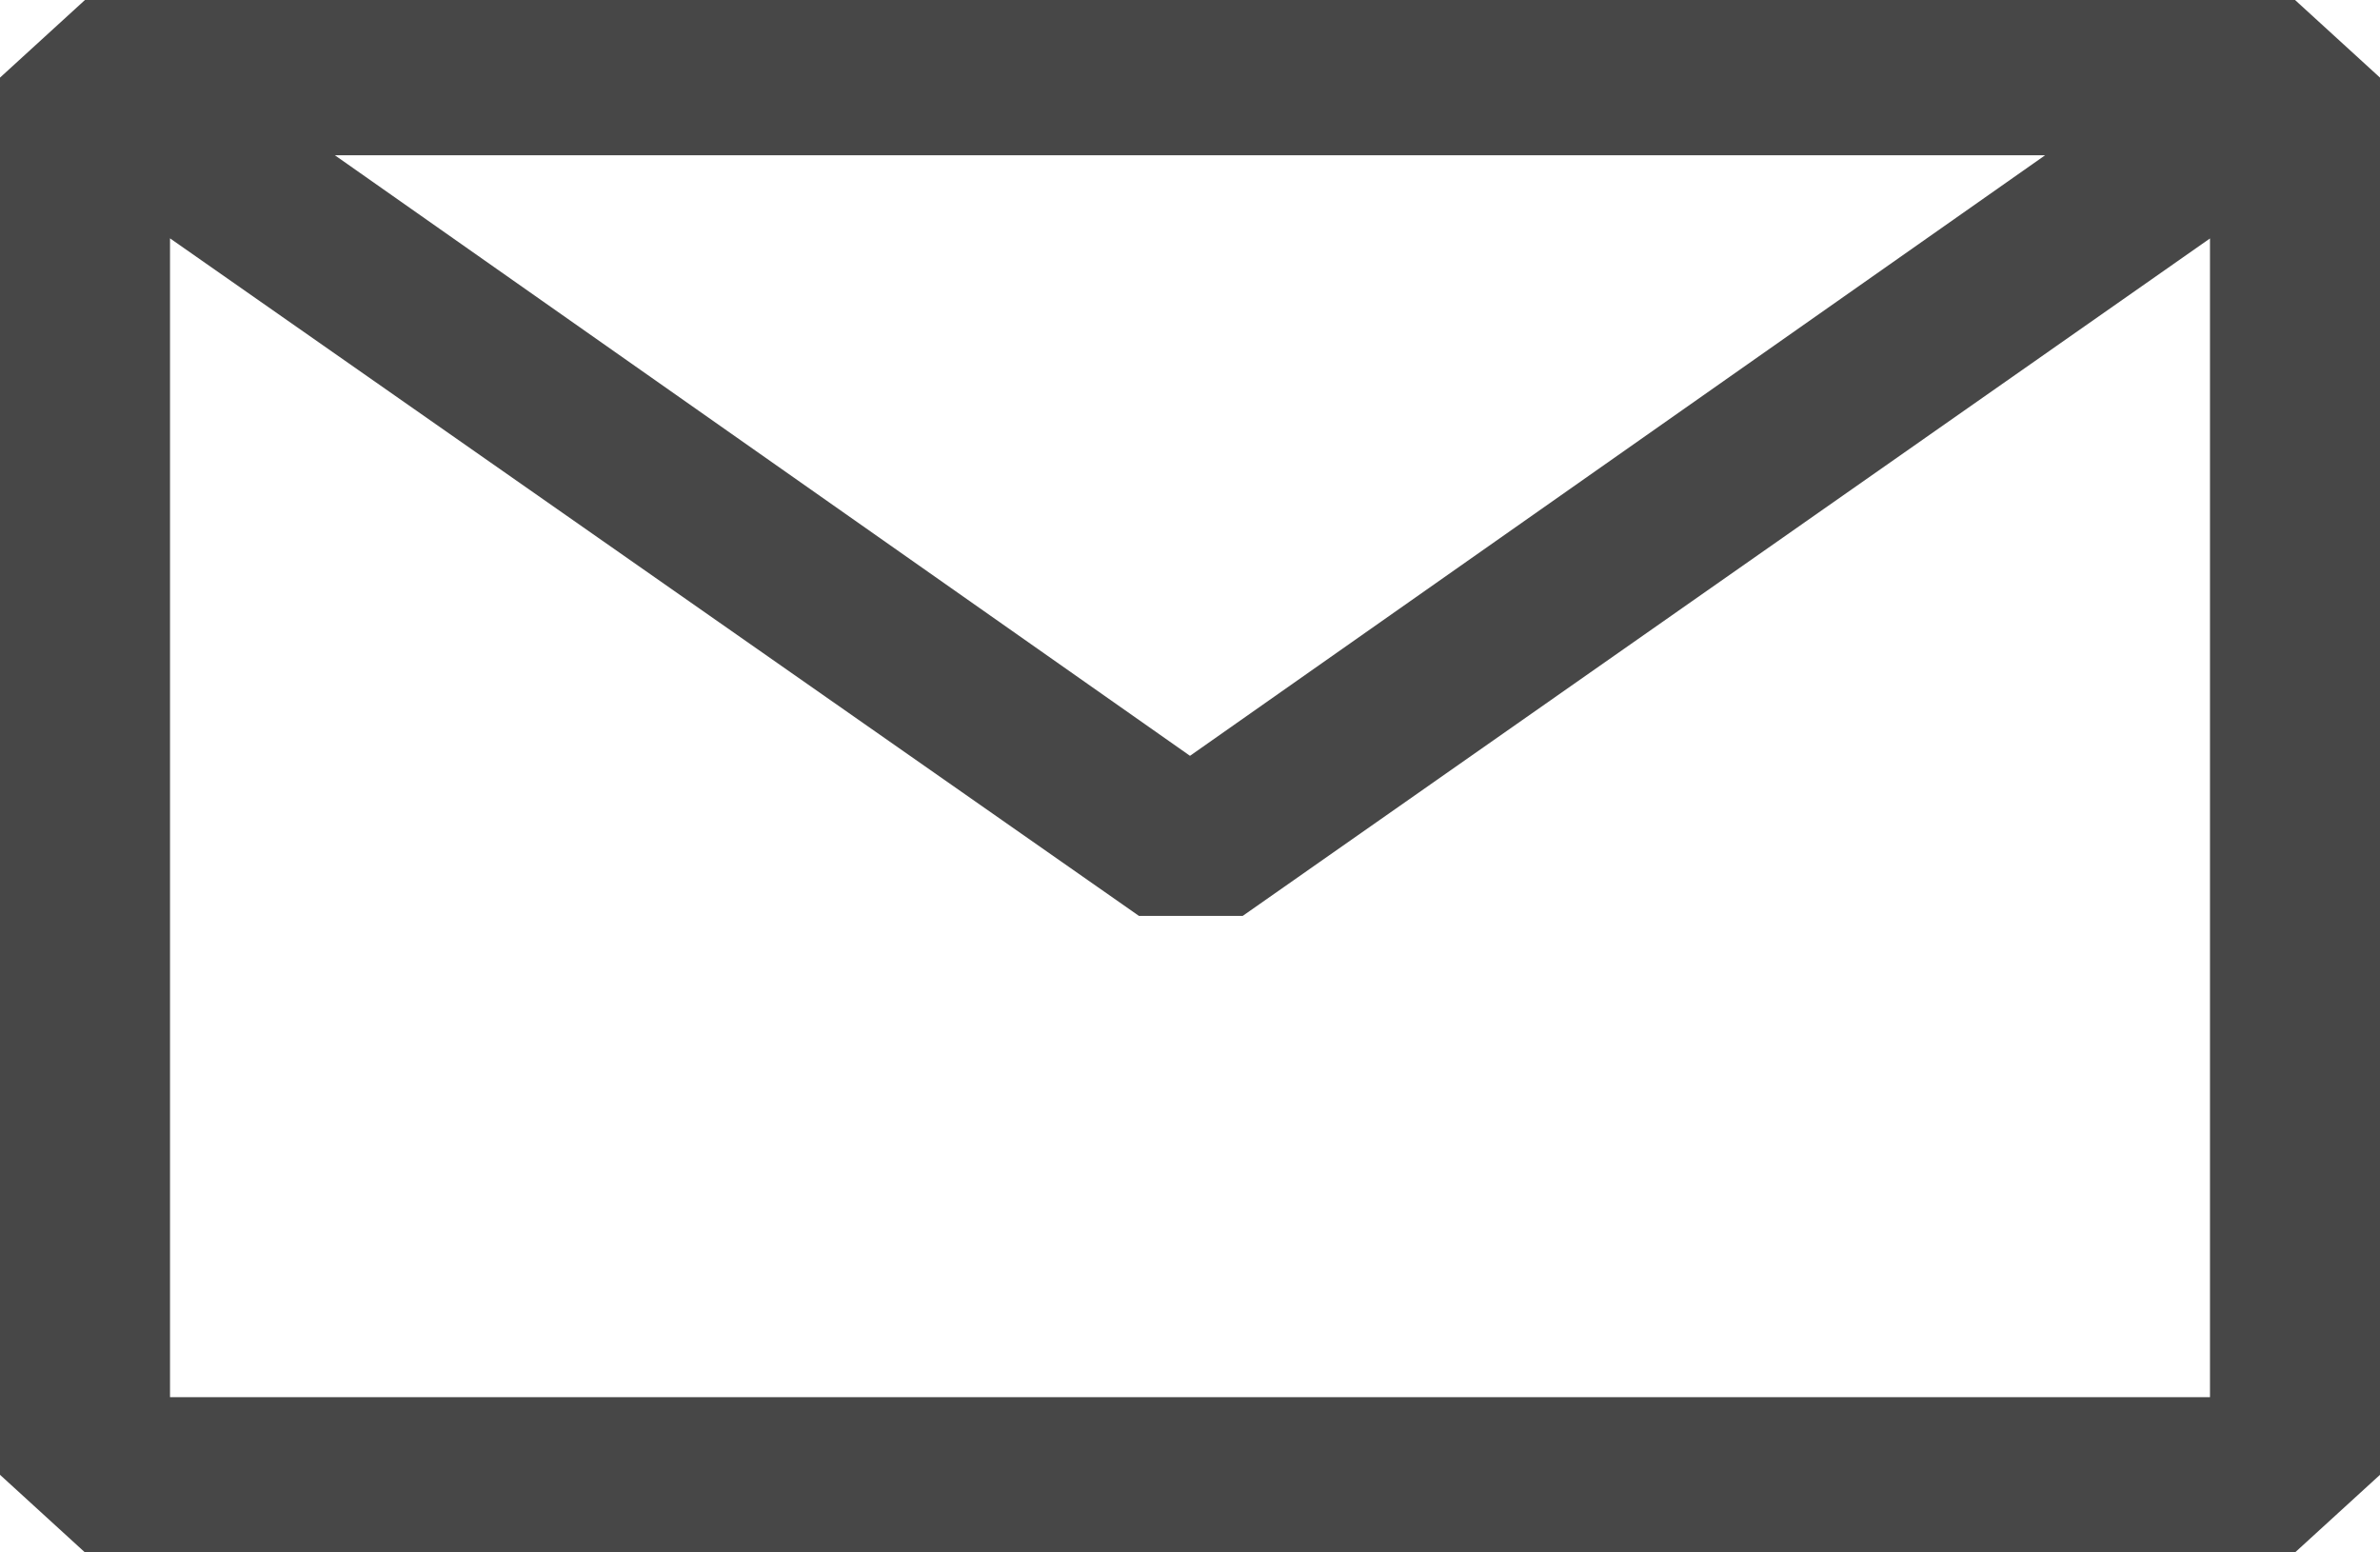 <svg width="23" height="15" viewBox="0 0 23 15" fill="none" xmlns="http://www.w3.org/2000/svg">
<path fill-rule="evenodd" clip-rule="evenodd" d="M0 0.75L0.821 0H22.179L23 0.75V14.25L22.179 15H0.821L0 14.25V0.75ZM1.643 2.303V13.5H21.357V2.304L12.009 8.85H11.007L1.643 2.303ZM19.764 1.5H3.236L11.5 7.303L19.764 1.5Z" fill="#474747"/>
</svg>
